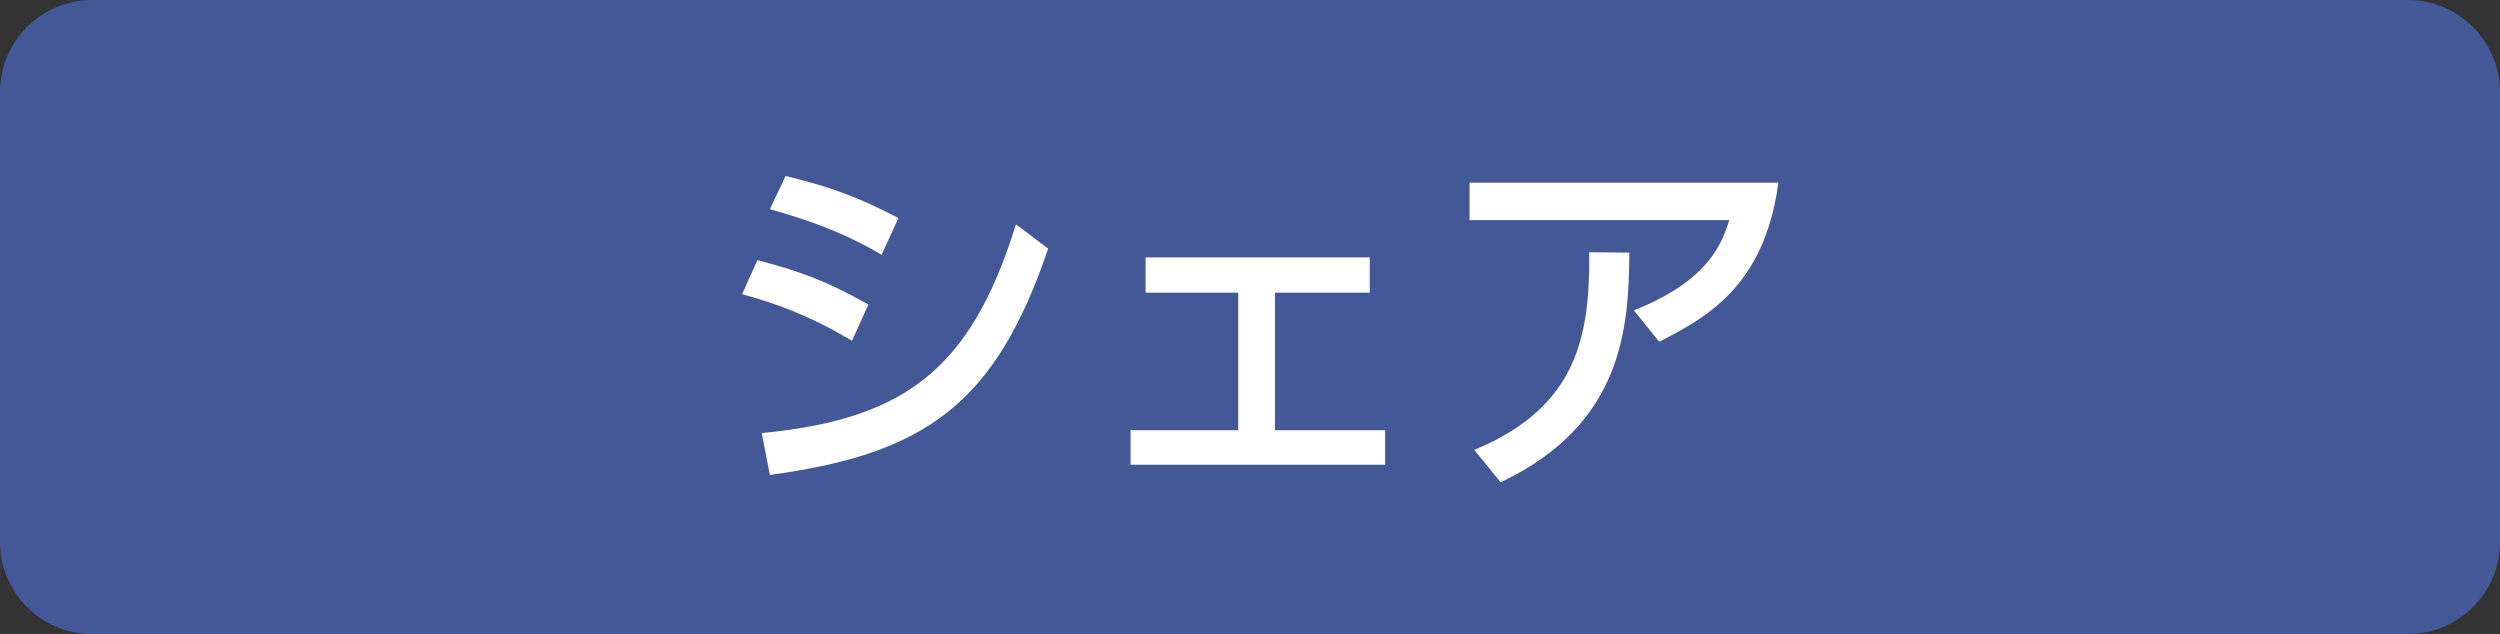 <?xml version="1.0" encoding="utf-8"?>
<!-- Generator: Adobe Illustrator 15.1.0, SVG Export Plug-In  -->
<!DOCTYPE svg PUBLIC "-//W3C//DTD SVG 1.1//EN" "http://www.w3.org/Graphics/SVG/1.1/DTD/svg11.dtd">
<svg version="1.1"
	 xmlns="http://www.w3.org/2000/svg" xmlns:xlink="http://www.w3.org/1999/xlink" xmlns:a="http://ns.adobe.com/AdobeSVGViewerExtensions/3.0/"
	 x="0px" y="0px" width="481px" height="122px" viewBox="0 51 481 122" enable-background="new 0 51 481 122" xml:space="preserve">
<rect x="0" y="51" width="481" height="122" fill="#333333" stroke="none"/>
<defs>
</defs>
<rect x="36.5" display="none" fill="#FFA100" width="402" height="221"/>
<g>
	<path fill="#445796" d="M481,155.296c0,9.737-7.967,17.704-17.704,17.704H17.704C7.967,173,0,165.033,0,155.296V68.704
		C0,58.967,7.967,51,17.704,51h445.592C473.033,51,481,58.967,481,68.704V155.296z"/>
</g>
<path fill="#FFFFFF" stroke="#FFFFFF" stroke-width="1.151" stroke-miterlimit="10" d="M163.659,115.746
	c-8.241-4.86-14.158-6.832-20.075-8.523l2.465-5.494c8.03,2.113,12.96,4.015,20.286,8.1L163.659,115.746z M147.247,134.834
	c27.541-2.747,40.008-12.89,48.531-39.726l5.212,3.944c-10.002,29.091-23.033,38.6-52.405,42.685L147.247,134.834z M169.364,99.193
	c-7.819-4.508-14.792-6.691-20.427-8.311l2.536-5.354c8.1,1.972,13.383,3.944,20.638,7.678L169.364,99.193z"/>
<path fill="#FFFFFF" stroke="#FFFFFF" stroke-width="1.151" stroke-miterlimit="10" d="M244.726,134.341h21.202v5.494H218.1v-5.494
	h20.708v-27.612h-17.82v-5.634h41.98v5.634h-18.243V134.341z"/>
<path fill="#FFFFFF" stroke="#FFFFFF" stroke-width="1.151" stroke-miterlimit="10" d="M341.5,86.726
	c-2.746,18.666-13.031,24.652-22.117,29.302l-4.086-5.072c13.666-5.635,16.623-12.608,18.174-18.173h-50.151v-6.057H341.5z
	 M284.587,137.793c19.37-8.312,21.836-22.047,21.765-37.684l6.551,0.07c-0.141,13.665-1.197,31.908-24.019,42.896L284.587,137.793z"
	/>
</svg>

